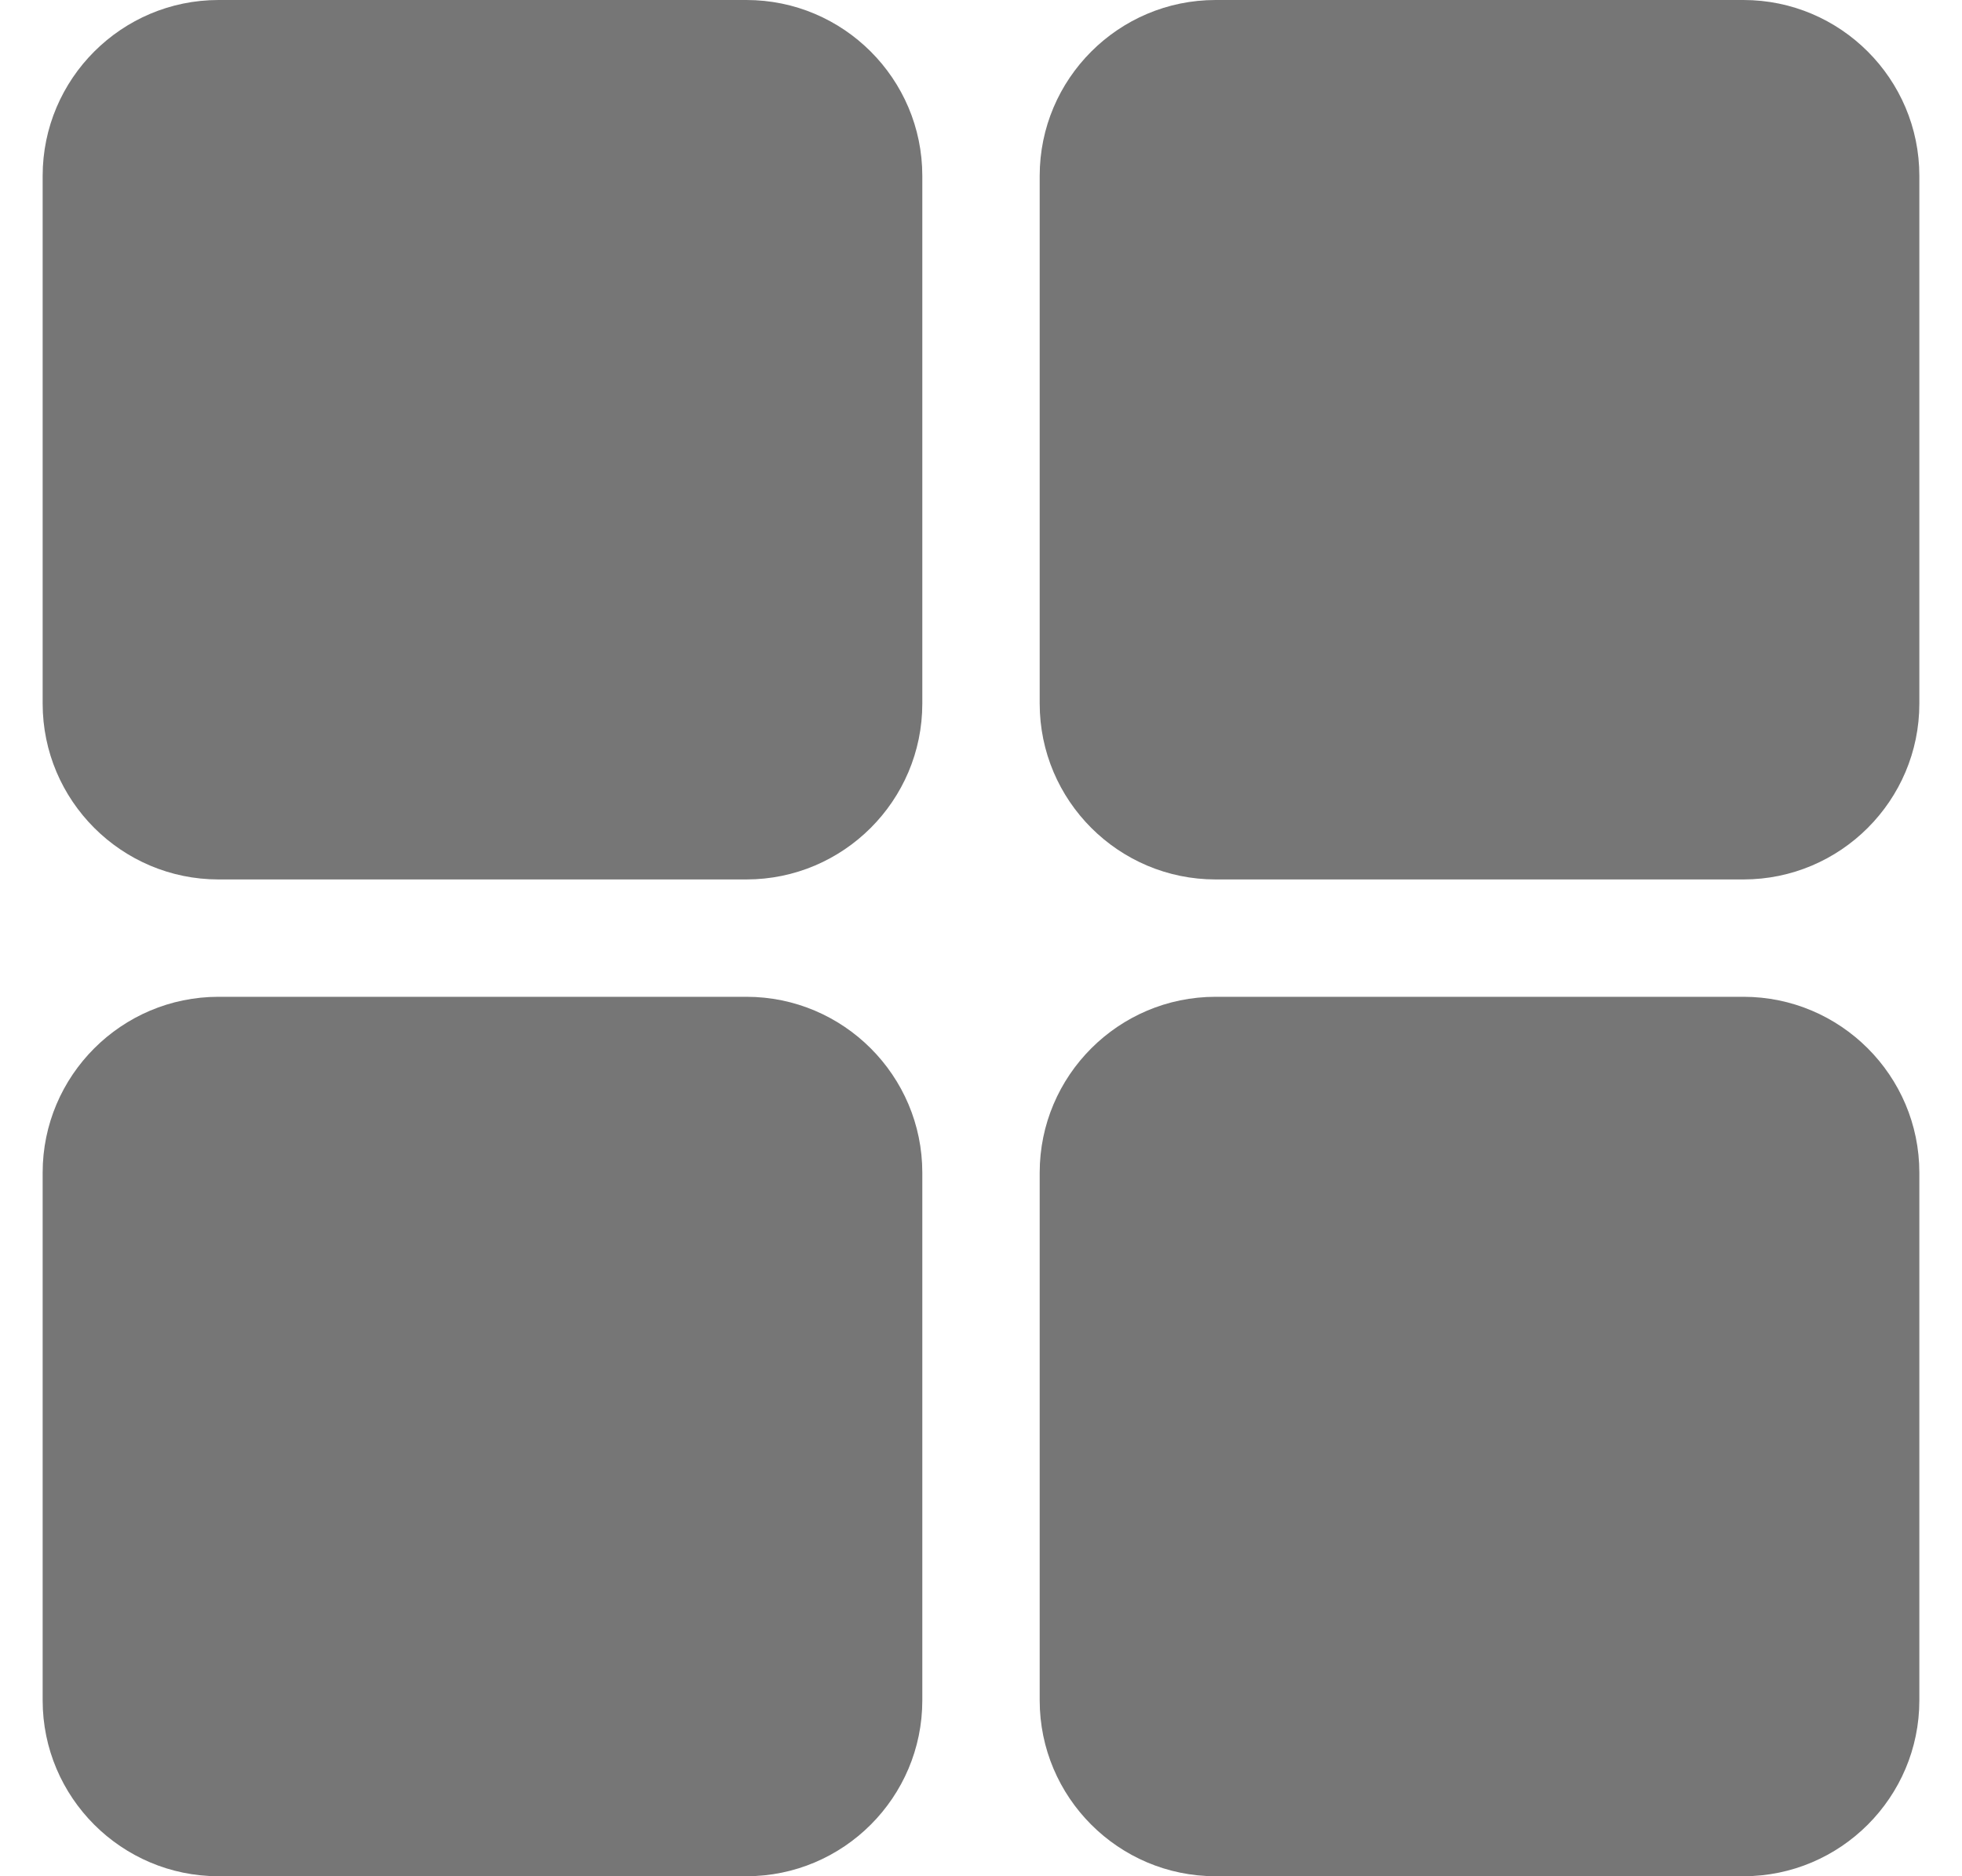 <?xml version="1.0" encoding="UTF-8"?> <svg xmlns="http://www.w3.org/2000/svg" width="23" height="22" viewBox="0 0 23 22" fill="none"><g clip-path="url(#clip0_116_532)"><path d="M8.75 0H2.562C1.425 0 0.5 0.925 0.5 2.062V8.25C0.5 9.387 1.425 10.312 2.562 10.312H8.75C9.887 10.312 10.812 9.387 10.812 8.25V2.062C10.812 0.925 9.887 0 8.75 0Z" fill="#767676"></path><path d="M20.438 0H14.25C13.113 0 12.188 0.925 12.188 2.062V8.25C12.188 9.387 13.113 10.312 14.25 10.312H20.438C21.575 10.312 22.5 9.387 22.5 8.25V2.062C22.5 0.925 21.575 0 20.438 0Z" fill="#767676"></path><path d="M20.438 11.688H14.25C13.113 11.688 12.188 12.613 12.188 13.75V19.938C12.188 21.075 13.113 22 14.25 22H20.438C21.575 22 22.5 21.075 22.5 19.938V13.75C22.5 12.613 21.575 11.688 20.438 11.688Z" fill="#767676"></path><path d="M8.75 11.688H2.562C1.425 11.688 0.5 12.613 0.5 13.75V19.938C0.5 21.075 1.425 22 2.562 22H8.75C9.887 22 10.812 21.075 10.812 19.938V13.75C10.812 12.613 9.887 11.688 8.75 11.688Z" fill="#767676"></path></g><defs><clipPath id="clip0_116_532"><rect width="22" height="22" fill="white" transform="translate(0.5)"></rect></clipPath></defs></svg> 
